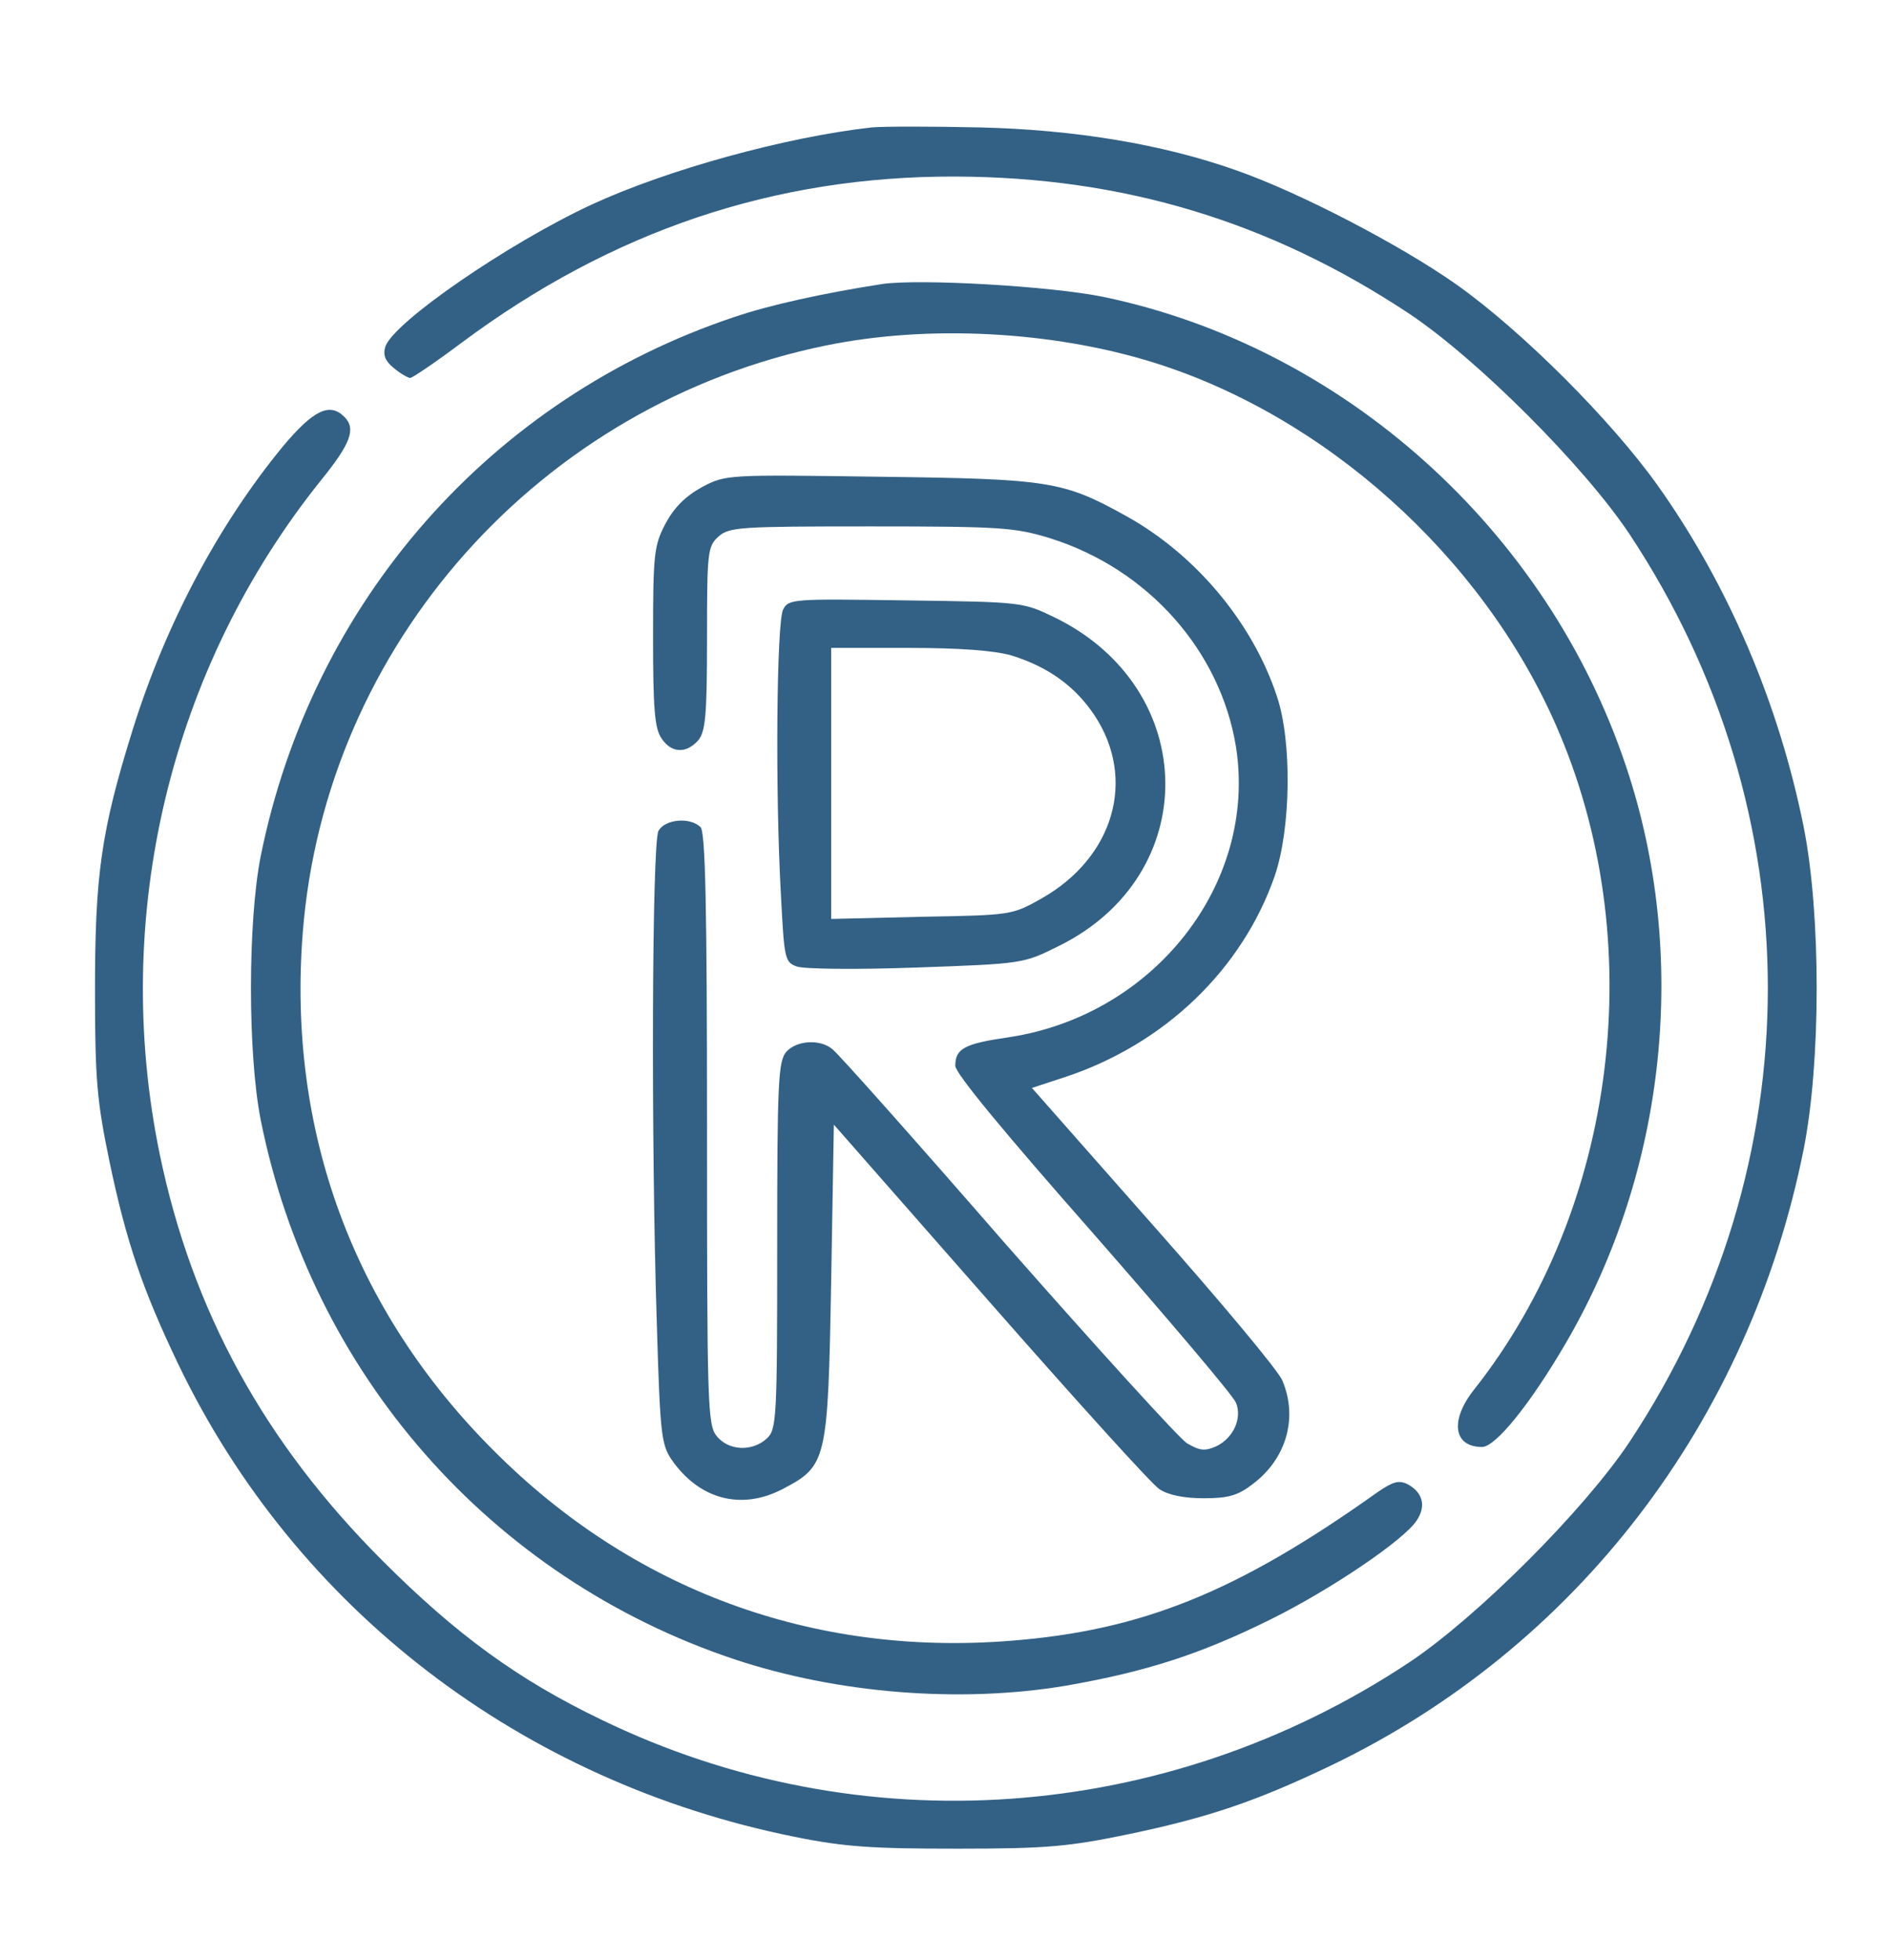 <?xml version="1.0" standalone="no"?>
<!DOCTYPE svg PUBLIC "-//W3C//DTD SVG 20010904//EN"
 "http://www.w3.org/TR/2001/REC-SVG-20010904/DTD/svg10.dtd">
<svg version="1.0" xmlns="http://www.w3.org/2000/svg"
 width="350pt" height="363pt" viewBox="0 0 350 363"
 preserveAspectRatio="xMidYMid meet">

<g transform="translate(0,363) scale(0.1,-0.1)"
                                                          fill="#336185" stroke="none">
 <path                                                       fill="#336185" d="M1615 3394 c-160 -18 -378 -78 -519 -143 -155 -72 -367 -218 -382
-263 -5 -16 0 -27 16 -40 12 -10 26 -18 30 -18 4 0 47 29 95 65 278 207 579
309 915 308 311 -1 583 -83 841 -254 126 -84 324 -282 408 -408 342 -516 342
-1166 0 -1682 -84 -126 -282 -324 -408 -408 -451 -299 -1017 -339 -1497 -106
-154 74 -268 157 -405 294 -220 220 -353 464 -413 753 -91 441 19 901 300
1250 54 67 64 94 42 116 -27 27 -57 13 -114 -55 -120 -146 -217 -329 -278
-524 -59 -189 -70 -270 -70 -484 0 -167 4 -206 27 -317 31 -148 61 -236 127
-374 218 -454 636 -774 1142 -876 94 -19 145 -22 303 -22 166 0 206 4 317 27
148 31 236 61 374 127 454 218 775 636 876 1142 32 162 32 434 0 596 -46 229
-140 449 -270 632 -86 121 -251 286 -372 372 -103 73 -291 171 -408 212 -137
49 -302 76 -477 80 -88 2 -178 2 -200 0z"/>
 <path                                                       fill="#336185" d="M1635 3104 c-110 -17 -209 -39 -274 -61 -452 -151 -783 -528 -878
-999 -24 -122 -24 -366 0 -488 94 -470 426 -848 877 -999 192 -64 420 -82 616
-49 148 26 248 58 379 123 111 55 247 147 270 183 18 27 11 52 -17 67 -16 8
-27 5 -56 -15 -260 -185 -436 -256 -680 -275 -366 -29 -700 94 -958 353 -259
259 -382 591 -353 959 42 533 440 979 969 1087 189 39 419 27 606 -31 319 -99
609 -359 746 -670 177 -400 115 -897 -151 -1233 -45 -57 -38 -106 15 -106 25
0 89 79 155 192 187 320 229 719 112 1068 -146 438 -523 777 -968 870 -97 20
-340 34 -410 24z"/>
 <path                                                       fill="#336185" d="M1301 2728 c-31 -17 -52 -38 -68 -68 -21 -40 -23 -55 -23 -209 0
-135 3 -171 16 -189 18 -27 45 -28 67 -4 14 16 17 44 17 189 0 160 1 171 21
189 20 18 40 19 283 19 242 0 266 -2 332 -22 181 -57 315 -208 344 -386 40
-253 -151 -497 -420 -538 -83 -12 -100 -21 -100 -53 0 -14 92 -125 256 -311
140 -160 259 -300 264 -313 12 -29 -5 -66 -37 -81 -21 -9 -30 -8 -54 6 -15 10
-166 176 -335 368 -168 193 -313 356 -322 362 -23 19 -66 16 -85 -5 -15 -17
-17 -56 -17 -359 0 -325 -1 -341 -20 -358 -27 -24 -70 -22 -92 5 -17 21 -18
56 -18 569 0 412 -3 550 -12 559 -19 19 -66 15 -78 -7 -12 -23 -14 -571 -3
-914 6 -199 8 -222 27 -250 51 -74 129 -95 206 -55 82 43 84 51 90 384 l5 291
289 -329 c159 -181 300 -337 314 -346 16 -11 46 -17 82 -17 46 0 64 5 92 27
62 47 83 123 54 191 -7 18 -115 147 -239 287 l-225 255 61 20 c185 61 329 200
389 373 30 88 32 249 4 332 -45 137 -151 263 -279 334 -117 65 -142 69 -457
73 -284 4 -285 4 -329 -19z"/>
 <path                                                       fill="#336185" d="M1451 2501 c-12 -22 -15 -336 -4 -530 6 -116 7 -123 29 -131 13 -5
112 -6 222 -2 197 7 198 7 264 40 266 131 262 476 -7 608 -60 29 -60 29 -277
32 -208 3 -217 3 -227 -17z m423 -85 c68 -21 118 -57 154 -111 78 -118 36
-263 -98 -339 -55 -31 -56 -31 -222 -34 l-168 -4 0 251 0 251 143 0 c96 0 160
-5 191 -14z"/>
</g>
</svg>
